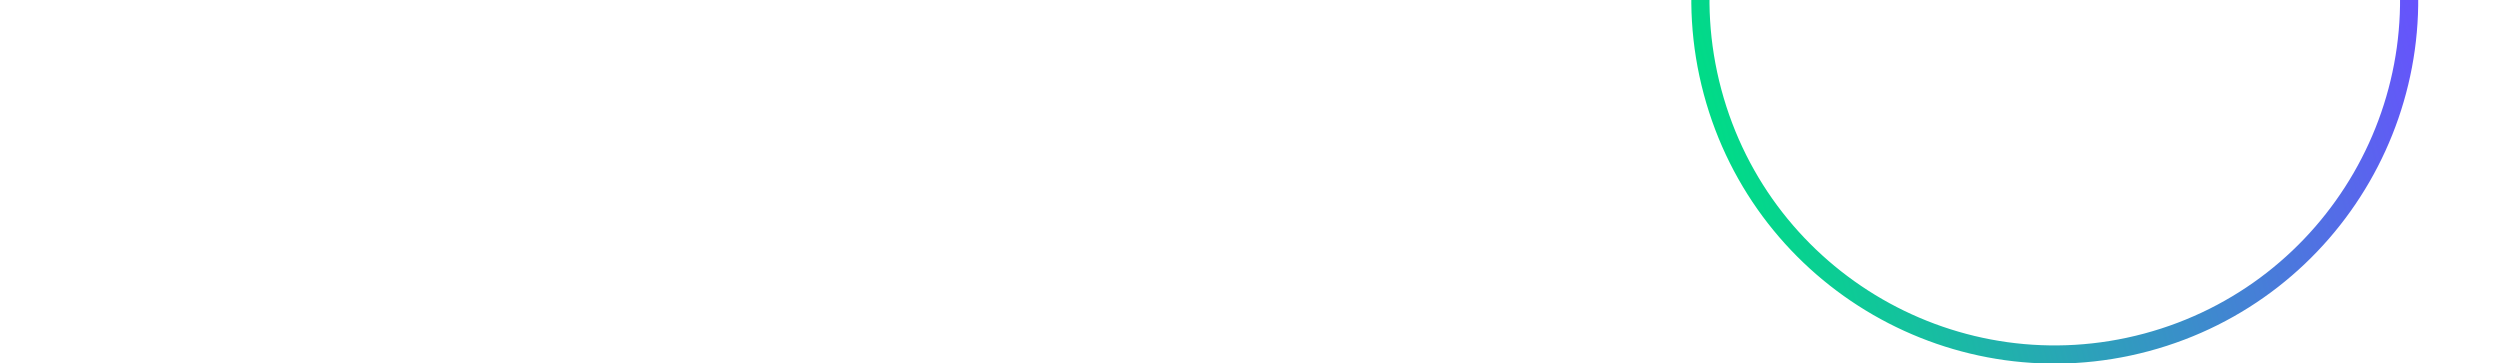 <svg width="688" height="100" viewBox="0 0 688 100" fill="none" xmlns="http://www.w3.org/2000/svg">
    <g clip-path="url(#1wrip9boma)">
        <circle cx="565.474" cy=".039" r="97.5" transform="rotate(-15 565.474 .039)" stroke="url(#3gez5onr7b)" stroke-width="5"/>
    </g>
    <defs>
        <linearGradient id="3gez5onr7b" x1="465.474" y1=".039" x2="665.474" y2=".039" gradientUnits="userSpaceOnUse">
            <stop stop-color="#00DC87"/>
            <stop offset="1" stop-color="#6950FF"/>
        </linearGradient>
        <clipPath id="1wrip9boma">
            <path fill="#fff" d="M0 0h688v100H0z"/>
        </clipPath>
    </defs>
</svg>
